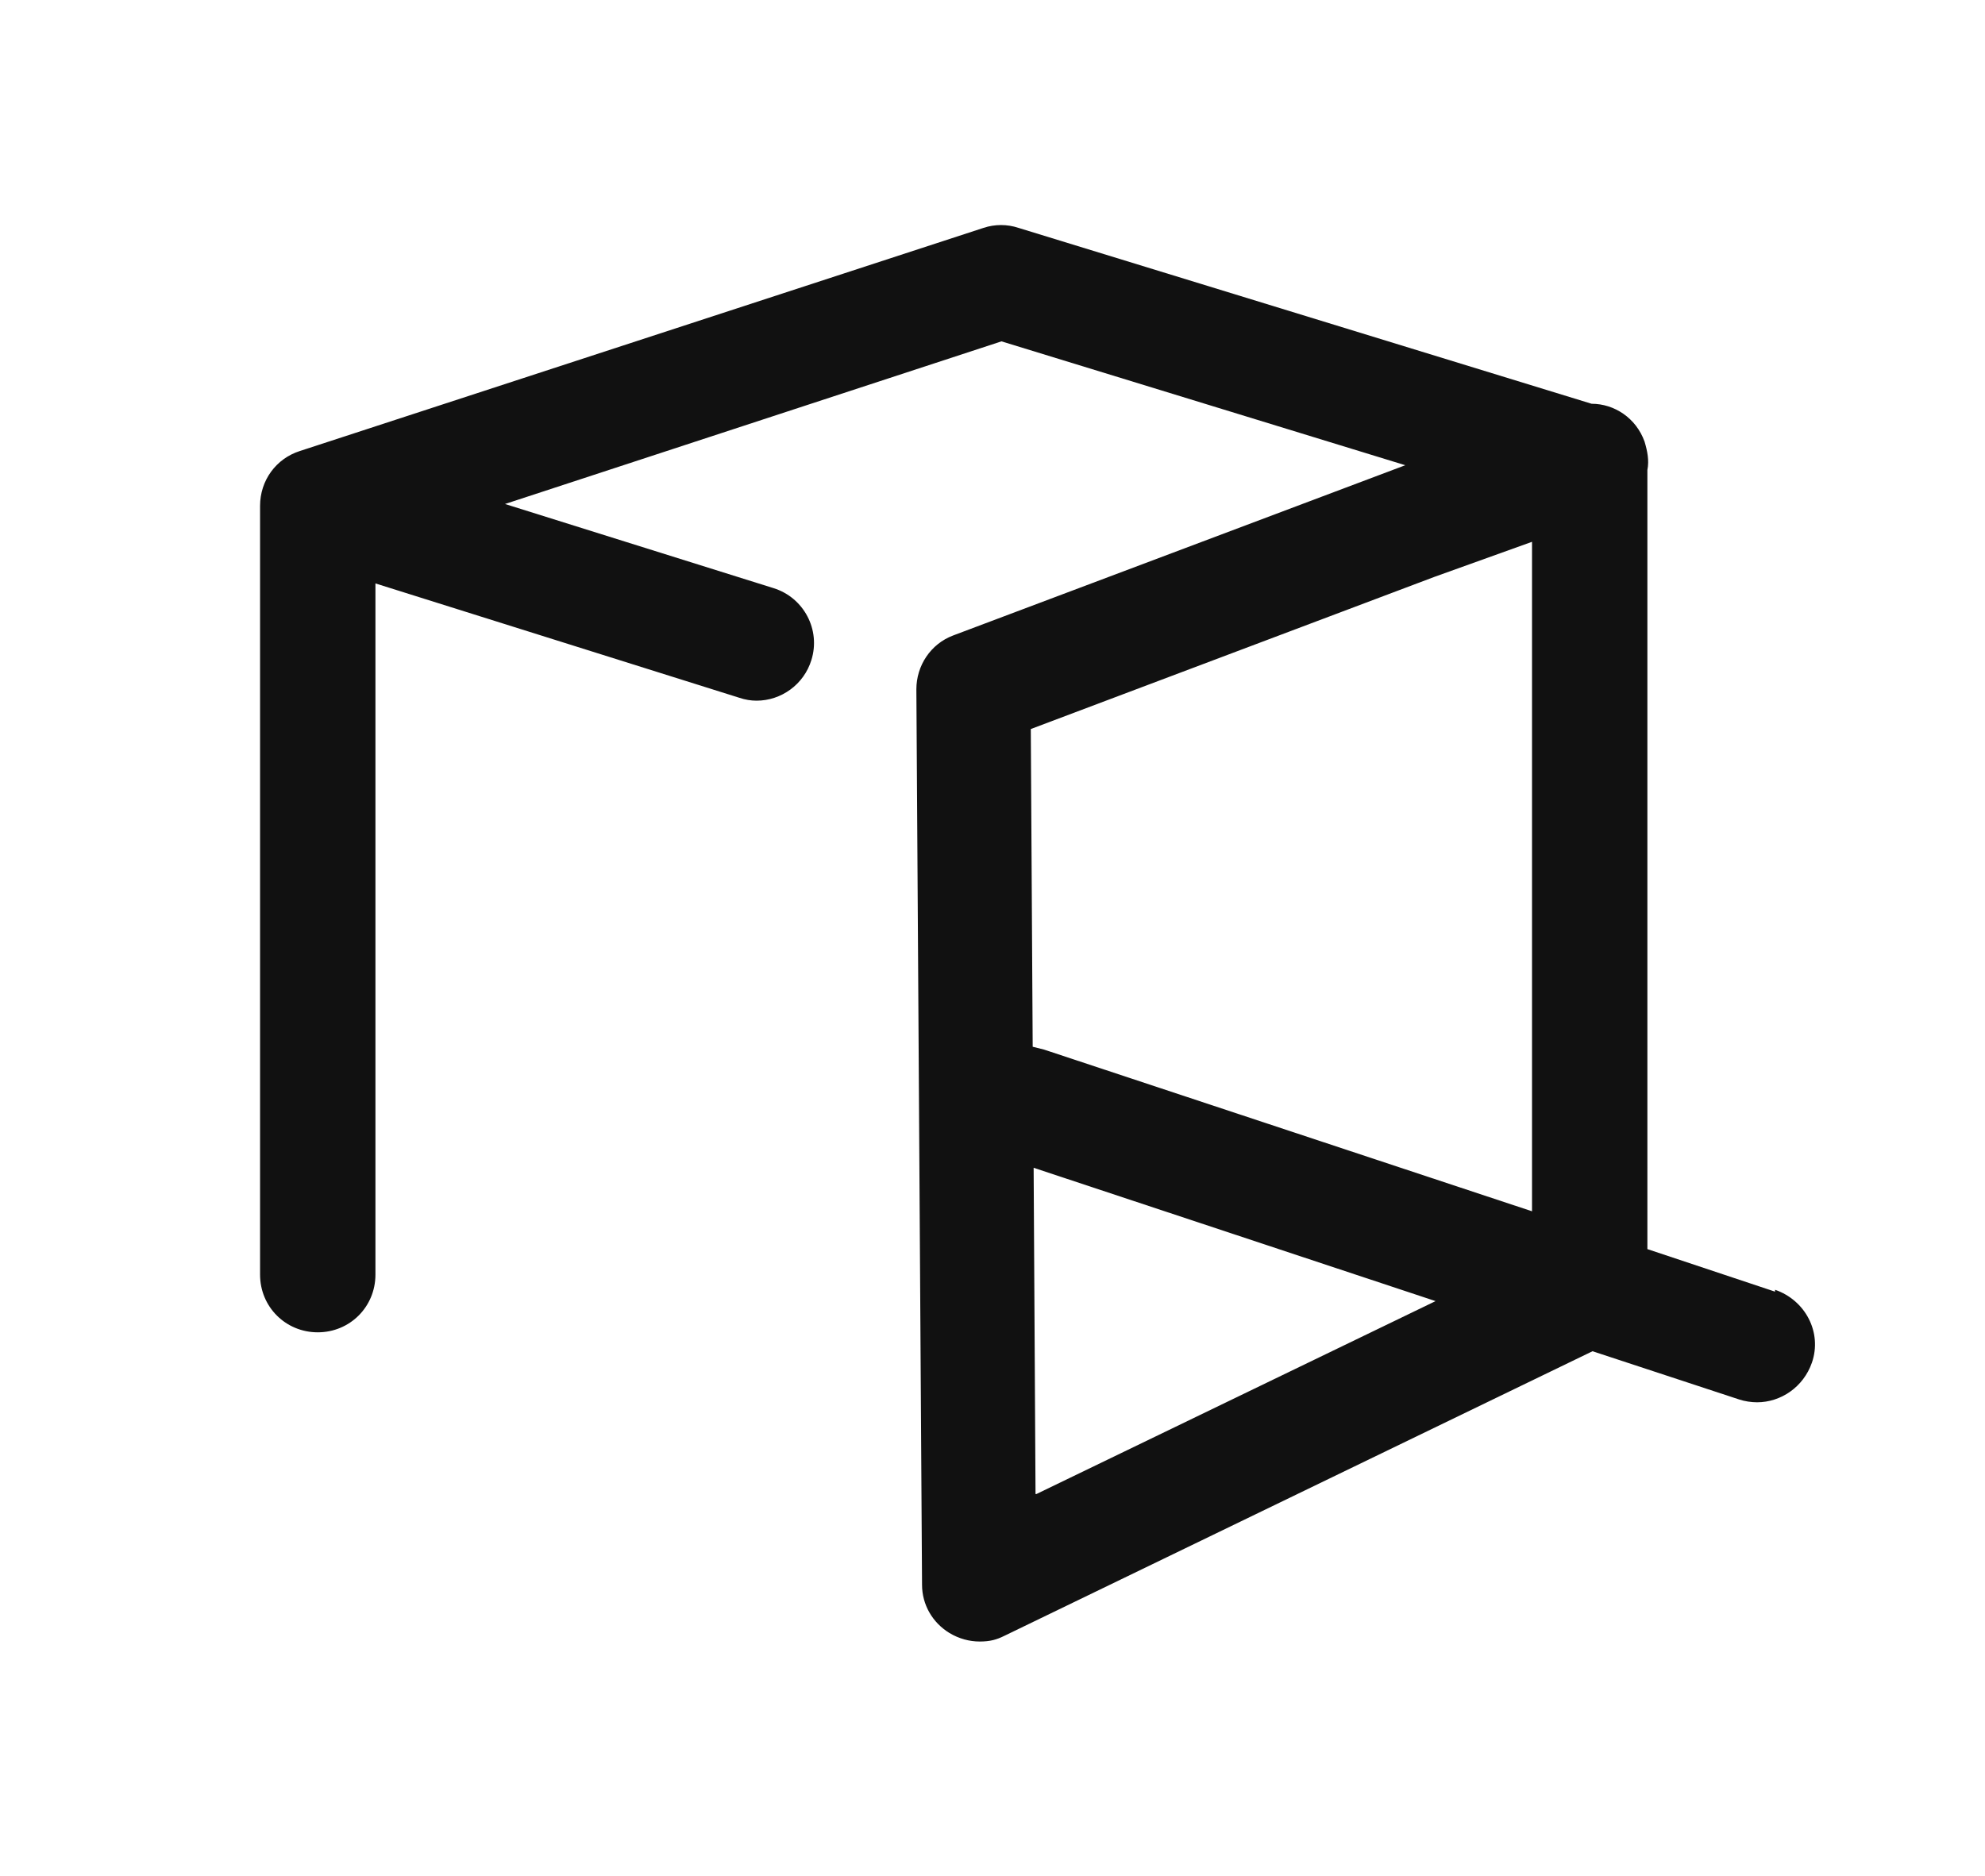 <?xml version="1.0" encoding="UTF-8"?>
<svg xmlns="http://www.w3.org/2000/svg" version="1.1" viewBox="0 0 209.9 198.4">
  <defs>
    <style>
      .cls-1 {
        fill: #111;
      }
    </style>
  </defs>
  <!-- Generator: Adobe Illustrator 28.7.1, SVG Export Plug-In . SVG Version: 1.2.0 Build 142)  -->
  <g>
    <g id="Layer_1">
      <path class="cls-1" d="M187.7,136.6l-13.5-4.5V49.7c.2-1,0-2-.3-3-.9-2.5-3.2-4-5.6-4l-60.6-18.6c-1.2-.4-2.5-.4-3.7,0L31.7,47.7c-2.5.8-4.2,3.1-4.2,5.8v81.3c0,3.4,2.7,6.1,6.1,6.1s6.1-2.7,6.1-6.1V61.7l38.5,12.1c.6.2,1.2.3,1.8.3,2.6,0,5-1.7,5.8-4.3,1-3.2-.8-6.6-4-7.6l-28.4-8.9,52.5-17.2,42.7,13.1-47.8,18c-2.4.9-3.9,3.2-3.9,5.7l.6,94.7c0,2.1,1.1,4,2.9,5.1,1,.6,2.1.9,3.2.9s1.8-.2,2.6-.6l62.2-30.1,15.5,5.1c.6.2,1.3.3,1.9.3,2.5,0,4.9-1.6,5.8-4.2,1.1-3.2-.7-6.6-3.9-7.7ZM151.7,61l10.3-3.7v70.8l-51.6-17.1c-.4-.1-.8-.2-1.2-.3l-.2-33.6,42.7-16.1ZM109.5,158l-.2-34.5,42.5,14.1-42.2,20.4Z"/>
    </g>
  </g>
</svg>